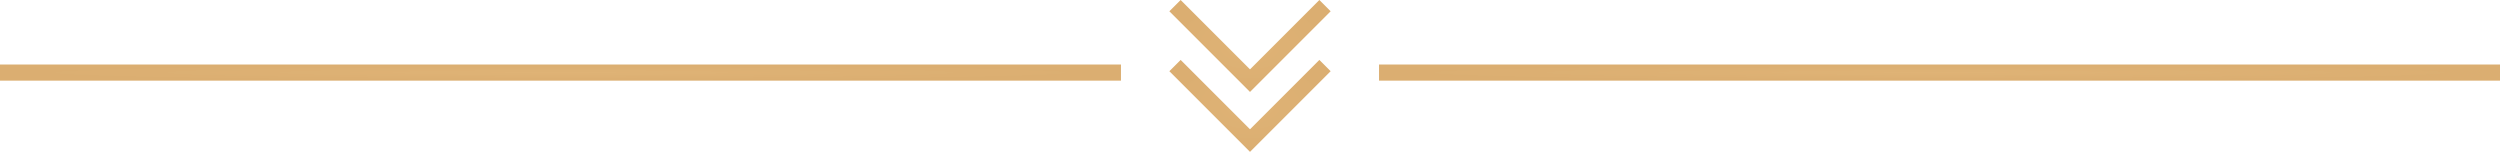 <svg width="310" height="19" viewBox="0 0 310 19" fill="none" xmlns="http://www.w3.org/2000/svg">
<rect y="8" width="139" height="2" fill="url(#paint0_radial_184_188)"/>
<rect x="171" y="8" width="139" height="2" fill="url(#paint1_radial_184_188)"/>
<path d="M155 18.83L165 8.83L163.6 7.43L155 16.03L146.4 7.43L145 8.83L155 18.83Z" fill="url(#paint2_radial_184_188)"/>
<path d="M155 11.4L165 1.4L163.6 2.47955e-05L155 8.6L146.4 2.47955e-05L145 1.4L155 11.4Z" fill="url(#paint3_radial_184_188)"/>
<defs>
<radialGradient id="paint0_radial_184_188" cx="0" cy="0" r="1" gradientUnits="userSpaceOnUse" gradientTransform="translate(69.5 9) rotate(90) scale(1 69.5)">
<stop stop-color="#DFB376"/>
<stop offset="1" stop-color="#DBAE71"/>
</radialGradient>
<radialGradient id="paint1_radial_184_188" cx="0" cy="0" r="1" gradientUnits="userSpaceOnUse" gradientTransform="translate(240.5 9) rotate(90) scale(1 69.5)">
<stop stop-color="#DFB376"/>
<stop offset="1" stop-color="#DBAE71"/>
</radialGradient>
<radialGradient id="paint2_radial_184_188" cx="0" cy="0" r="1" gradientUnits="userSpaceOnUse" gradientTransform="translate(155 13.13) rotate(-90) scale(5.7 10)">
<stop stop-color="#DFB376"/>
<stop offset="1" stop-color="#DBAE71"/>
</radialGradient>
<radialGradient id="paint3_radial_184_188" cx="0" cy="0" r="1" gradientUnits="userSpaceOnUse" gradientTransform="translate(155 5.7) rotate(-90) scale(5.7 10)">
<stop stop-color="#DFB376"/>
<stop offset="1" stop-color="#DBAE71"/>
</radialGradient>
</defs>
</svg>
